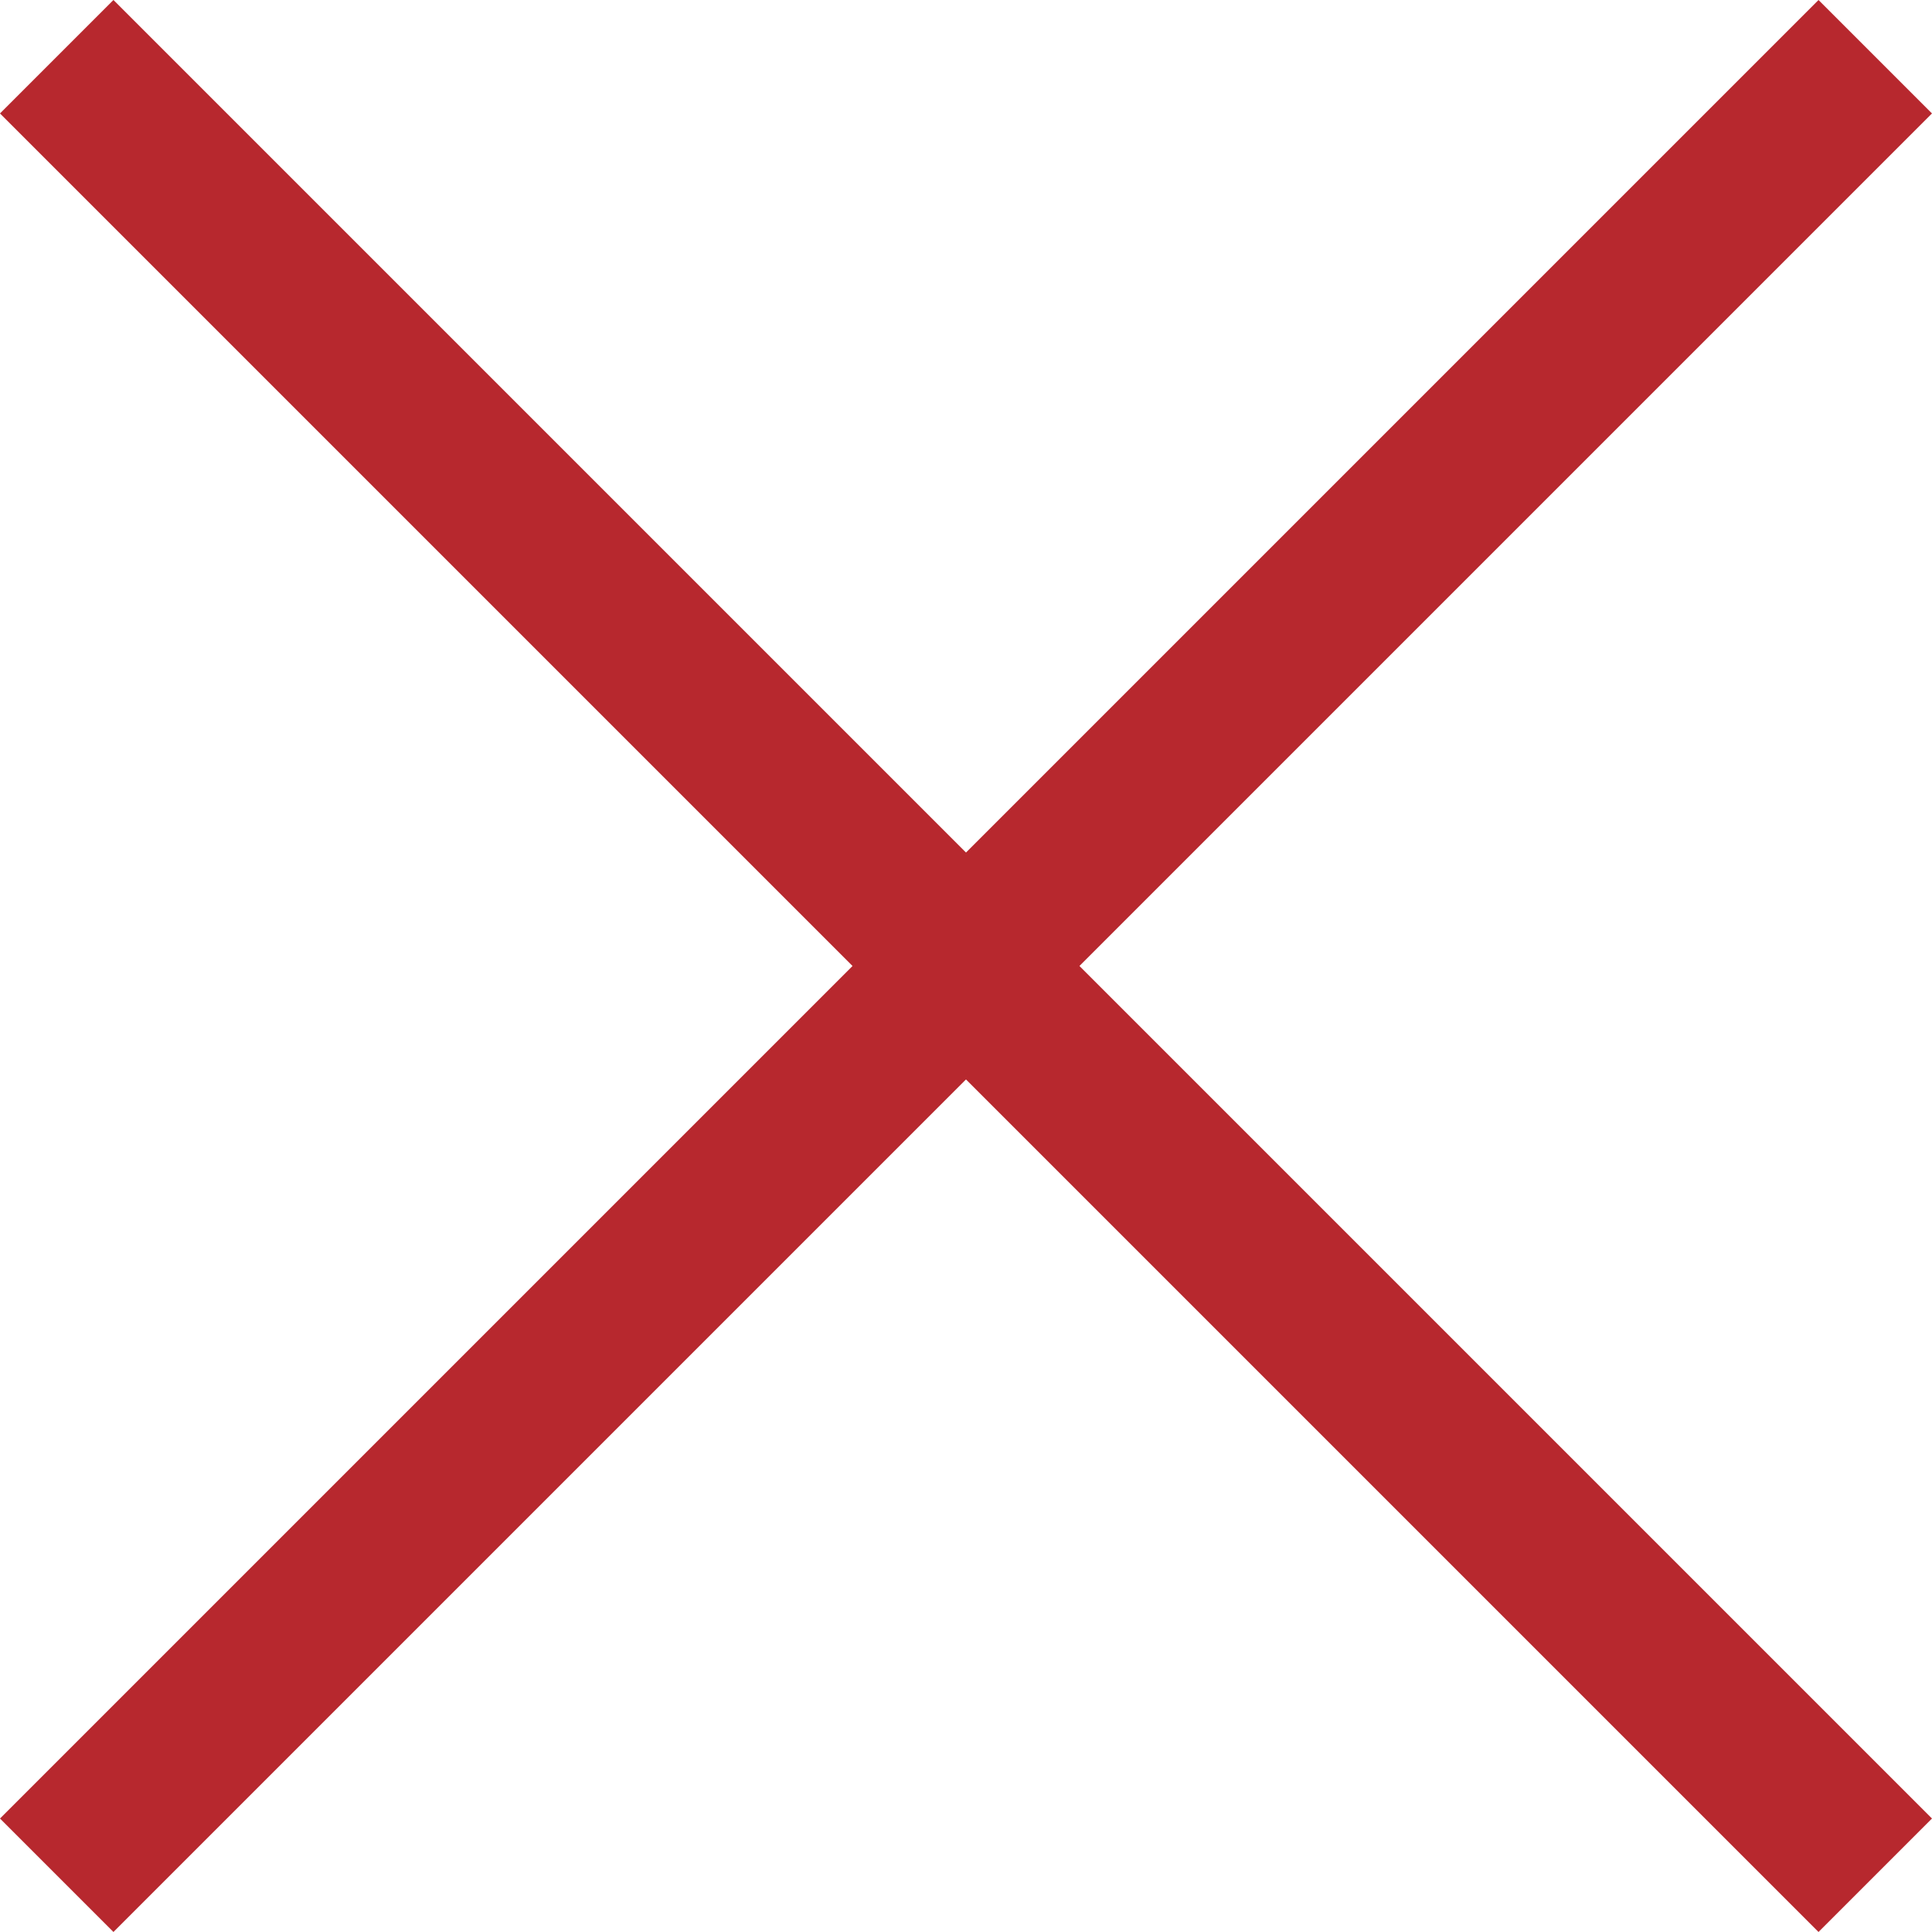 <svg xmlns="http://www.w3.org/2000/svg" width="72.243" height="72.242" viewBox="0 0 72.243 72.242">
  <g id="select-x" transform="translate(-945.379 -10547.379)">
    <path id="パス_674" data-name="パス 674" d="M0,68,68,0" transform="translate(947.5 10549.5)" fill="none" stroke="#b7282e" stroke-width="6"/>
    <line id="線_11" data-name="線 11" x2="68" y2="68" transform="translate(947.5 10549.5)" fill="none" stroke="#b7282e" stroke-width="6"/>
  </g>
</svg>
